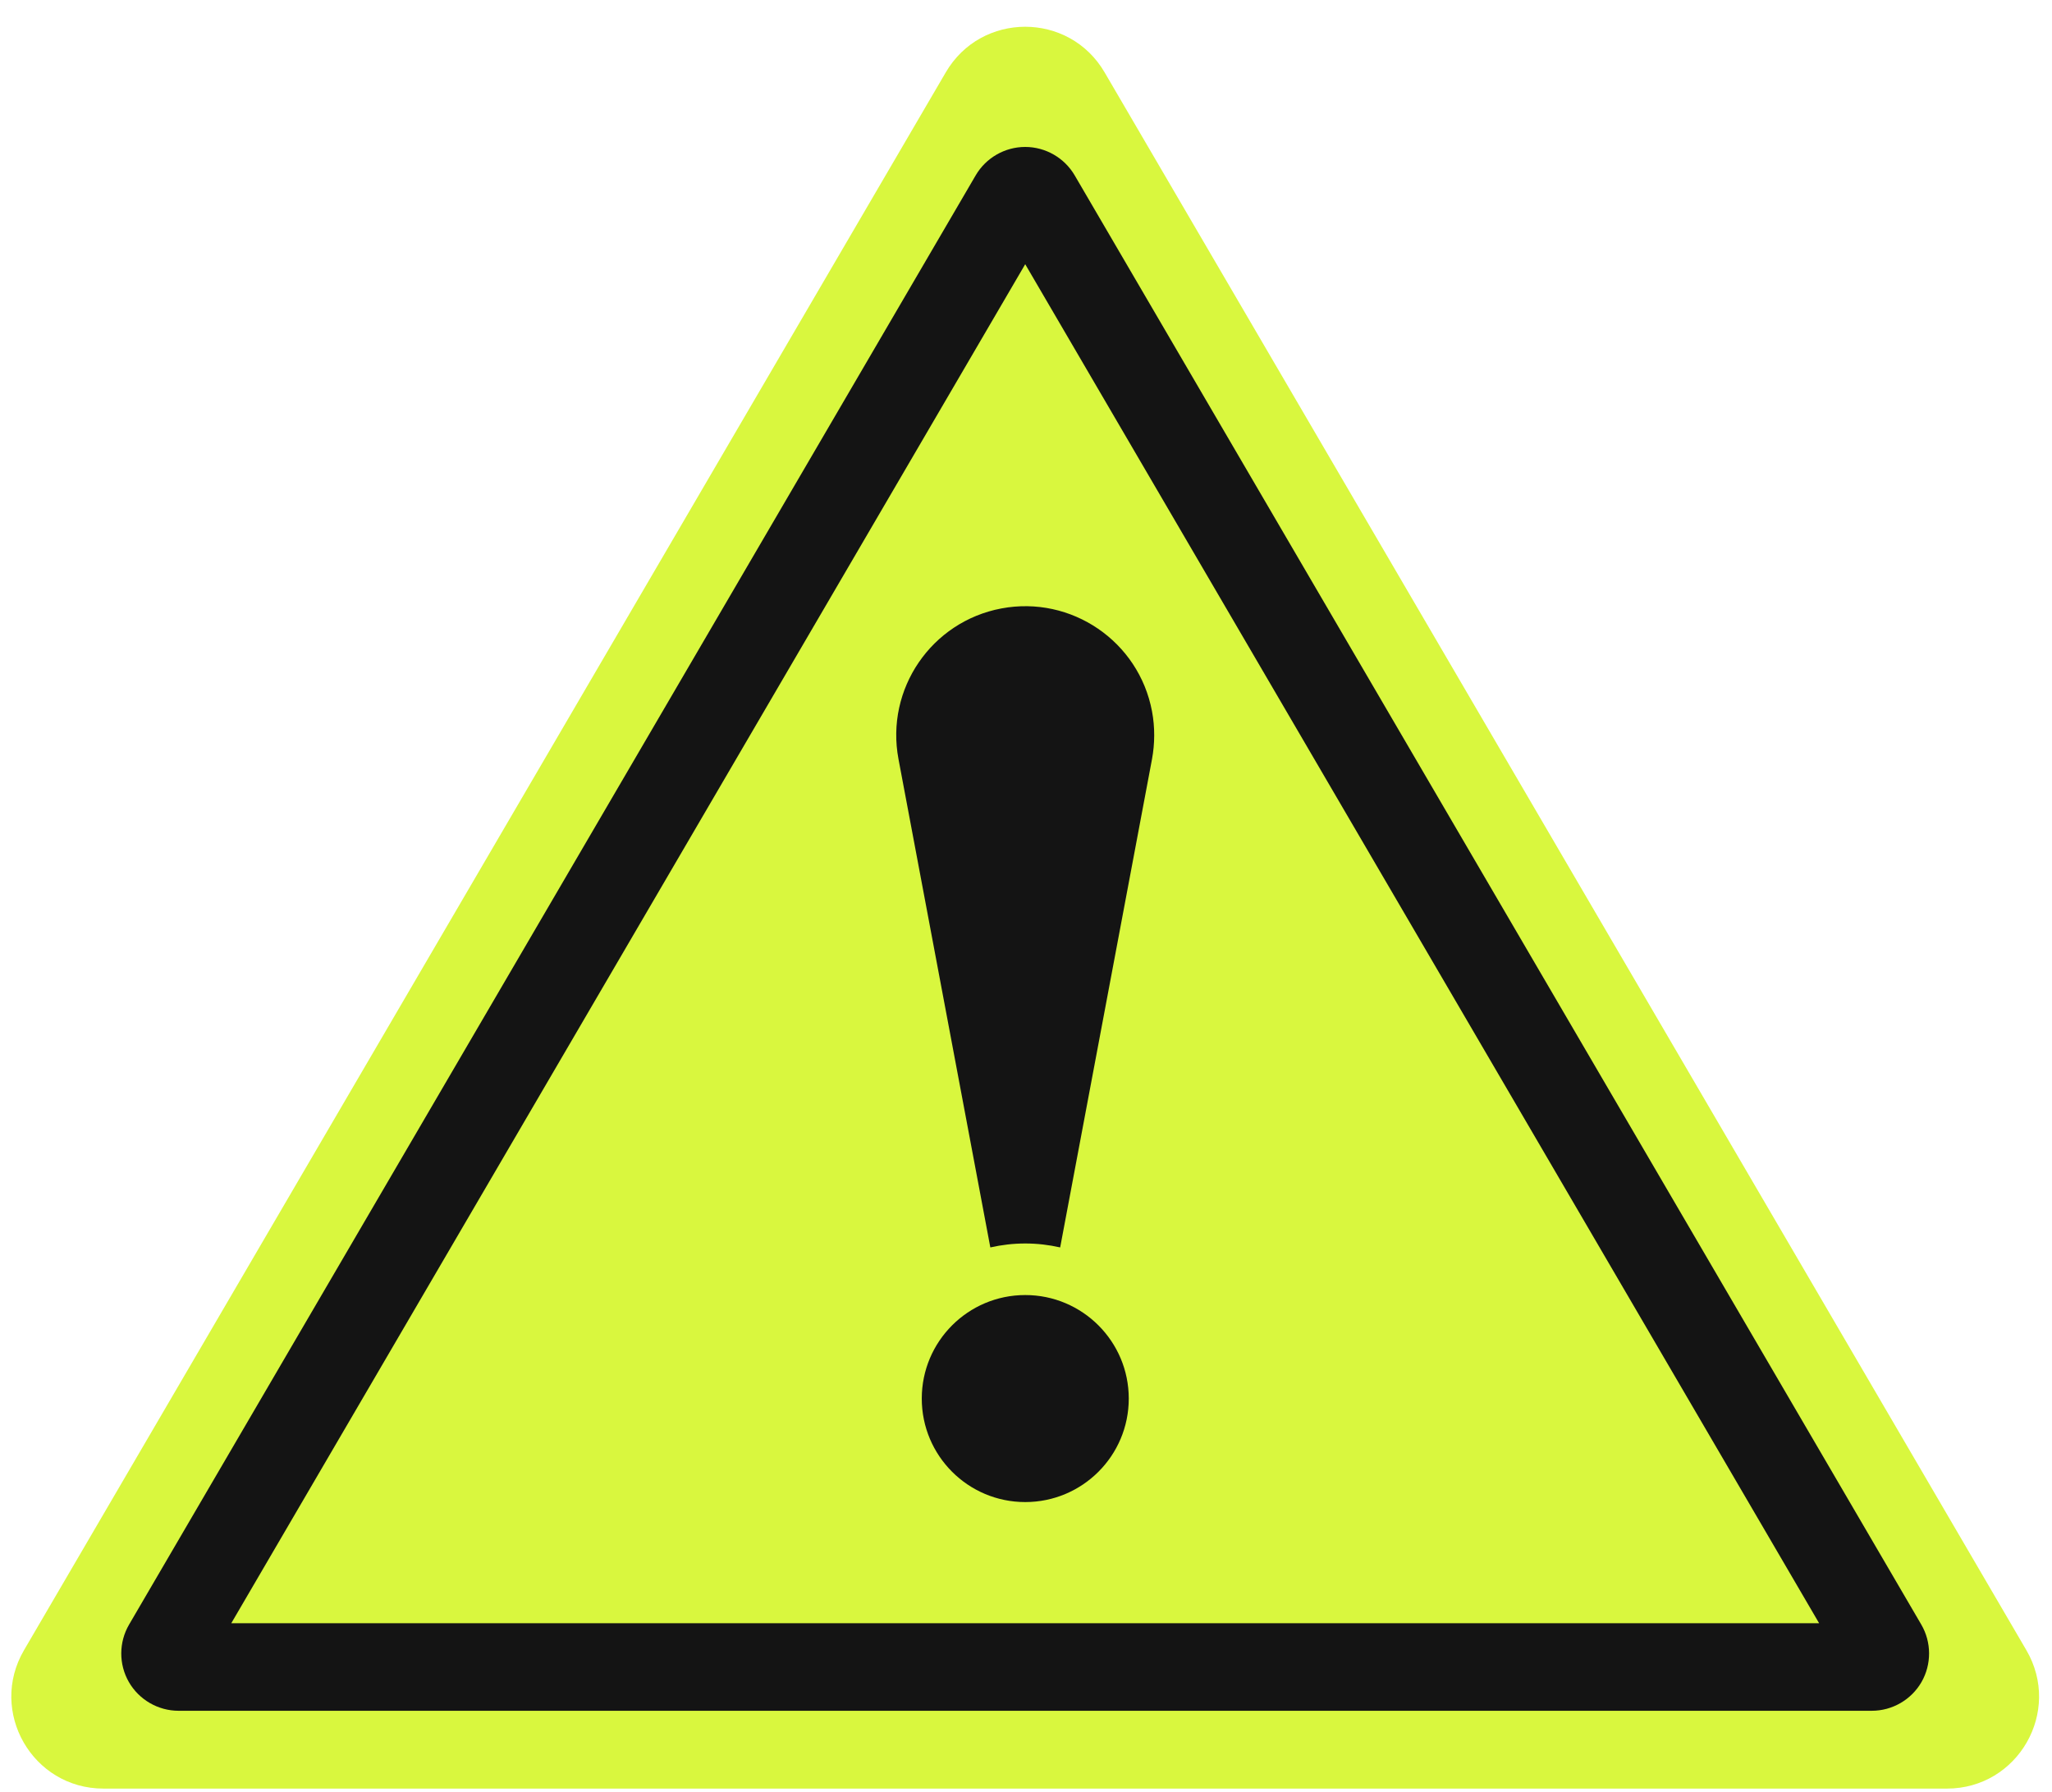 <?xml version="1.0" encoding="UTF-8"?> <svg xmlns="http://www.w3.org/2000/svg" width="63" height="55" viewBox="0 0 63 55" fill="none"><path d="M29.037 2.221L0.737 50.658C-0.363 52.541 0.995 54.907 3.175 54.907H59.775C61.956 54.907 63.314 52.541 62.213 50.658L33.913 2.221C32.823 0.355 30.127 0.355 29.037 2.221Z" fill="#D9F73E"></path><path d="M57.469 52.518H5.482C4.854 52.518 4.269 52.18 3.956 51.635C3.643 51.09 3.646 50.415 3.963 49.872L29.956 5.382C30.271 4.844 30.852 4.511 31.475 4.511C32.098 4.511 32.679 4.844 32.994 5.382L58.987 49.872C59.303 50.414 59.306 51.09 58.994 51.635C58.681 52.18 58.096 52.518 57.468 52.518H57.469ZM6.284 51.228C6.284 51.228 6.285 51.226 6.286 51.226L6.284 51.228ZM7.101 49.83H55.85L31.476 8.111L7.101 49.83Z" fill="#141414"></path><path d="M31.477 46.111C33.232 46.111 34.655 44.689 34.655 42.934C34.655 41.179 33.232 39.756 31.477 39.756C29.722 39.756 28.3 41.179 28.3 42.934C28.3 44.689 29.722 46.111 31.477 46.111Z" fill="#141414"></path><path d="M35.369 23.302L32.549 38.294C32.205 38.216 31.846 38.173 31.477 38.173C31.108 38.173 30.749 38.216 30.405 38.294L27.585 23.302C27.18 21.153 28.595 19.082 30.745 18.678C32.894 18.274 34.965 19.688 35.369 21.837C35.462 22.332 35.455 22.835 35.369 23.302Z" fill="#141414"></path></svg> 